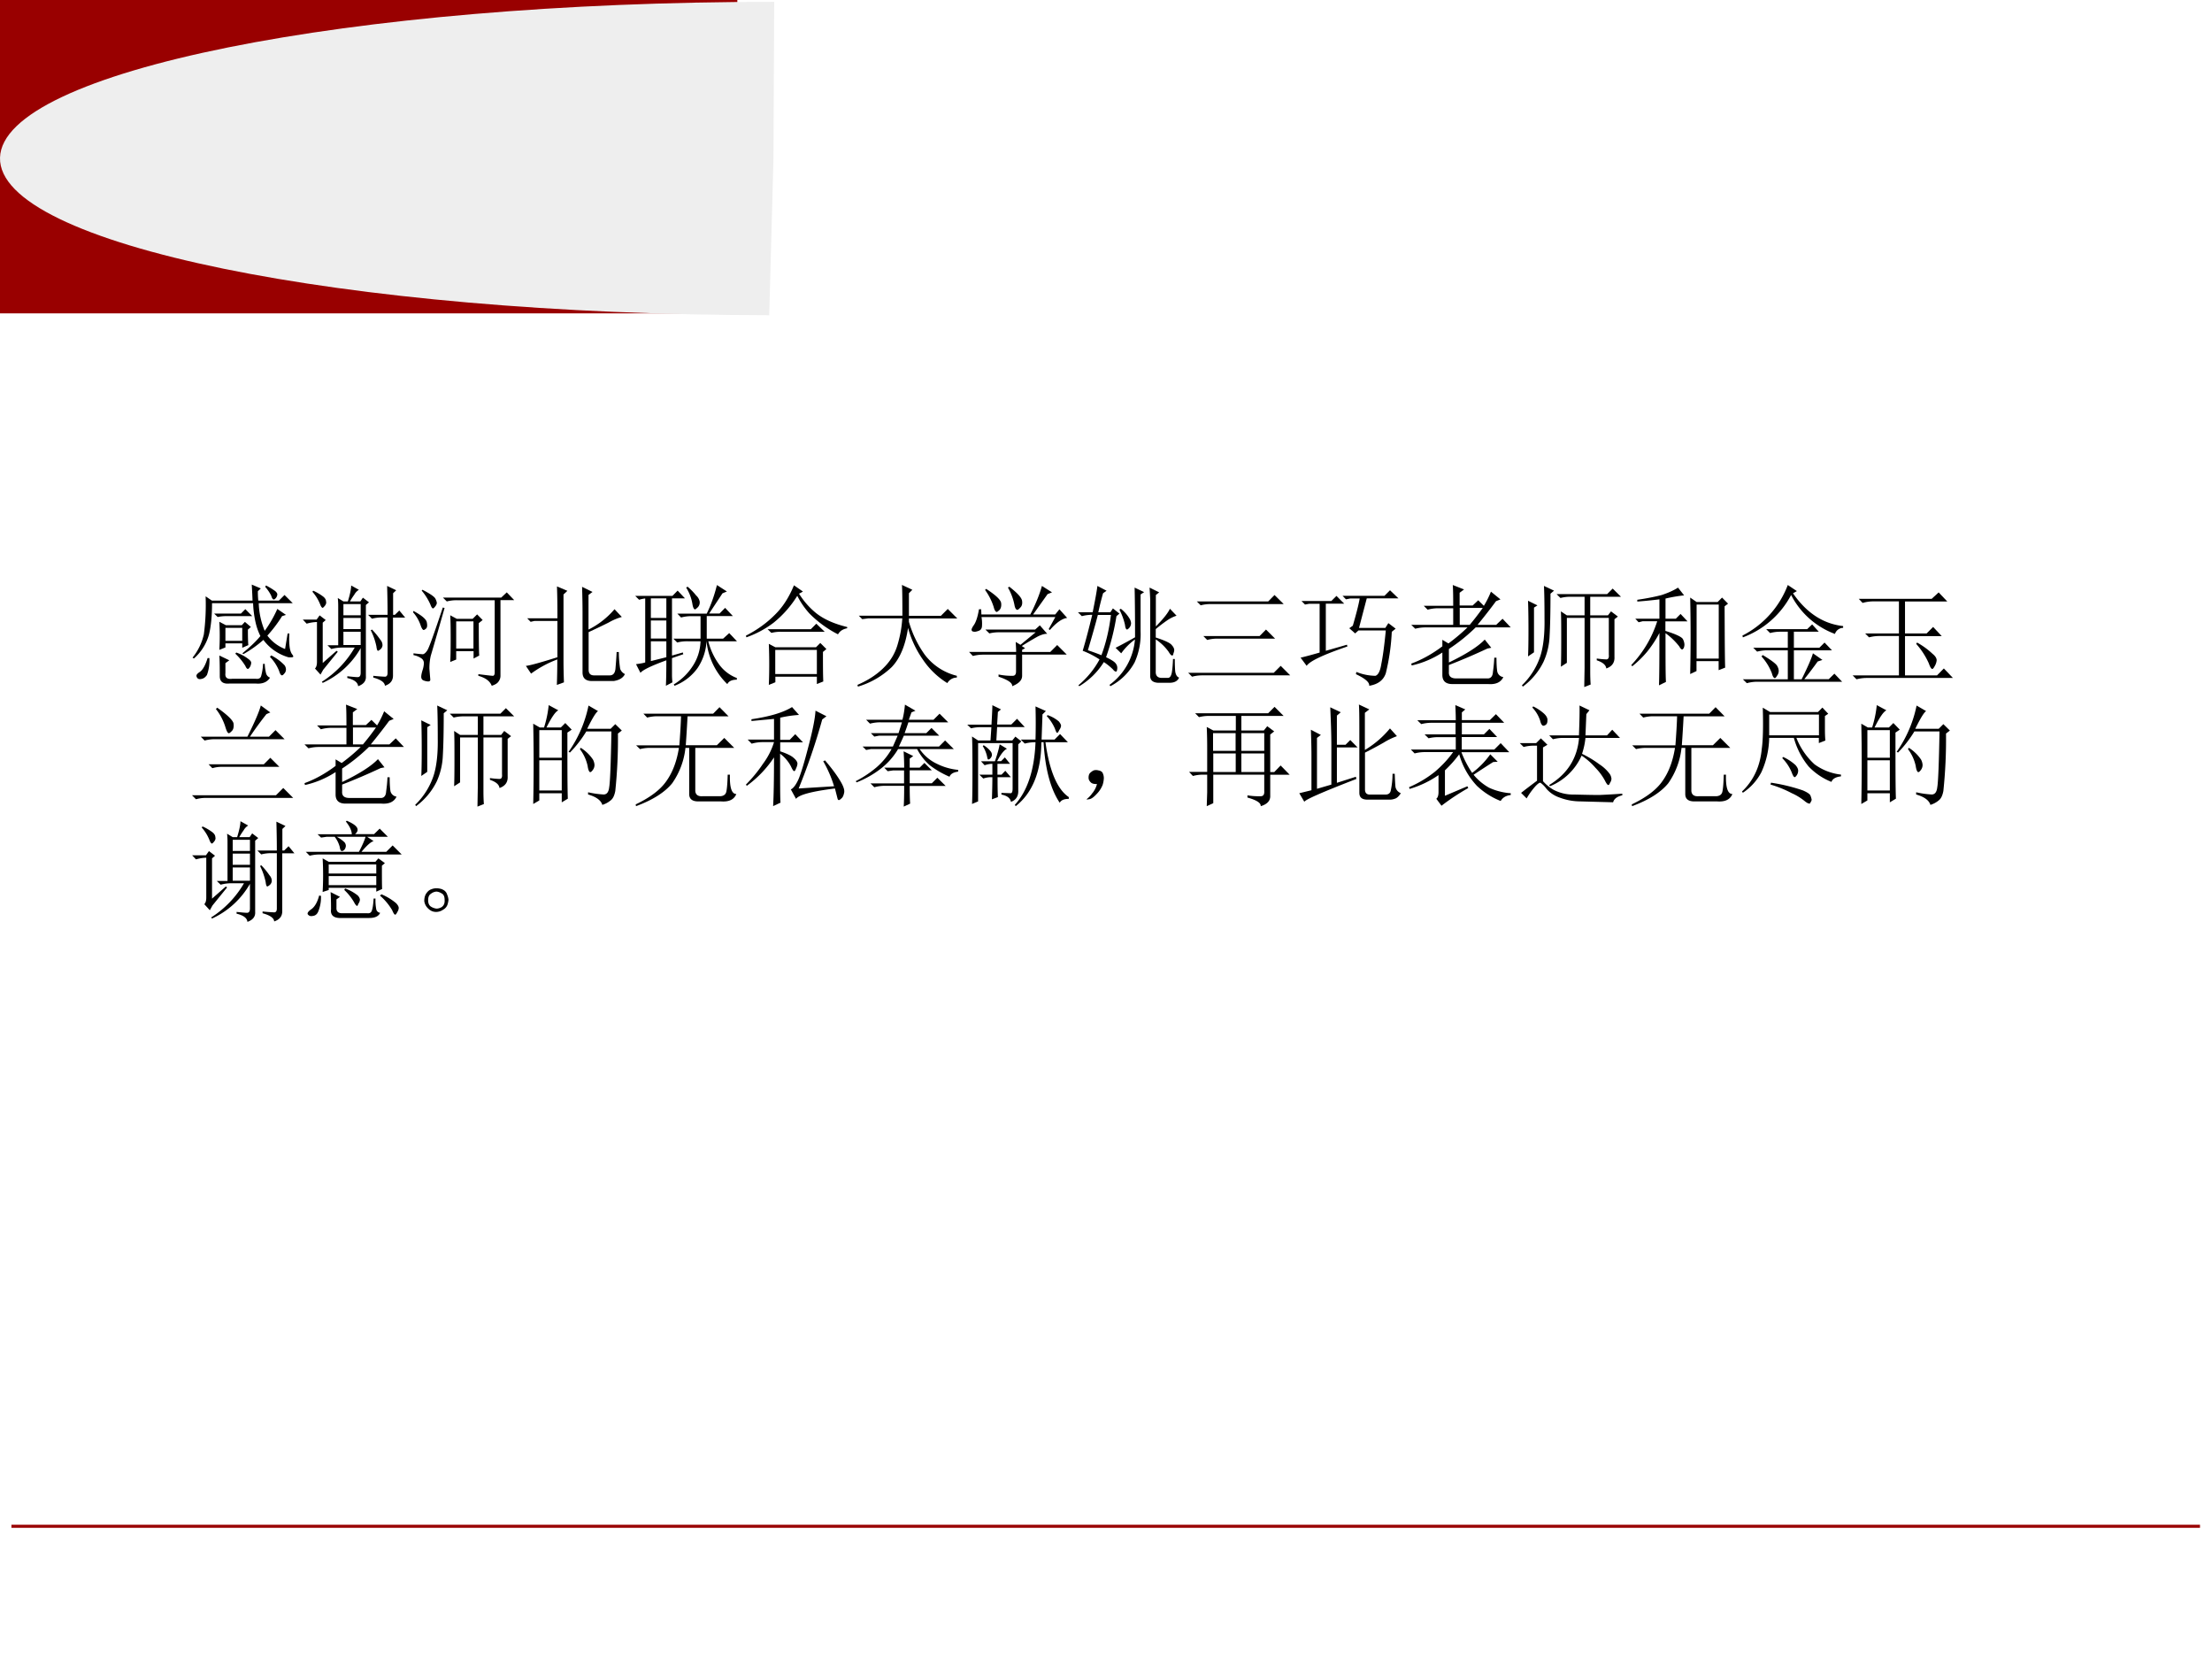 <svg xmlns="http://www.w3.org/2000/svg" xmlns:xlink="http://www.w3.org/1999/xlink" width="960" height="720" viewBox="0 0 720 540"><rect x="0" y="0" width="720" height="540" fill="#808080" stroke="none"/><g data-name="Artifact"><clipPath id="a"><path fill-rule="evenodd" d="M0 540h720V0H0Z"/></clipPath><g clip-path="url(#a)"><path fill="#fff" fill-rule="evenodd" d="M0 540h720V0H0Z"/></g></g><path fill="#900" fill-rule="evenodd" d="M0 54h240V0H0Z" data-name="Artifact"/><path fill="#fff" fill-rule="evenodd" d="M42 480h12V144H42Z" data-name="Artifact"/><path fill="none" stroke="#900" stroke-miterlimit="10" d="M3.72 496.8h712.37" data-name="Artifact"/><path fill="#900" fill-rule="evenodd" d="M0 102h240V42H0Z" data-name="Artifact"/><g data-name="Artifact"><clipPath id="b"><path fill-rule="evenodd" d="M0 540h720V0H0Z"/></clipPath><g clip-path="url(#b)"><path fill="#eee" fill-rule="evenodd" d="M250.38 102.6C111.34 102.45-.756 79.49.004 51.32.76 23.25 113.4.57 252 .6l-.24 51Z"/></g></g><g data-name="Span"><clipPath id="c"><path fill-rule="evenodd" d="M0 540h720V0H0Z"/></clipPath><g clip-path="url(#c)"><symbol id="d"><path d="M.195.638h.242l.04.04.062-.063H.305A.36.36 0 0 1 .227.607L.195.638M.5.493C.5.428.501.382.504.353L.449.329v.04H.297V.332L.242.31a2.196 2.196 0 0 1 0 .254L.301.533h.144l.028.03.054-.046L.5.493M.297.51V.392h.152v.117H.297m.367.383a.73.73 0 0 0 .082-.05C.76.83.766.82.766.81A.06.06 0 0 0 .758.786C.755.78.748.772.738.766.728.763.718.773.711.799A.37.37 0 0 1 .656.88l.008.012M.836.318l.023.14h.016a.652.652 0 0 1 0-.101C.878.315.887.285.902.267.908.259.91.254.91.25.91.243.896.241.867.243A.432.432 0 0 0 .64.4 1.057 1.057 0 0 0 .46.272L.45.279c.067.054.122.106.163.156A.529.529 0 0 0 .57.556a.924.924 0 0 0-.023.176H.176c0-.12-.01-.215-.028-.285A.445.445 0 0 0 .012.232L0 .24a.516.516 0 0 1 .102.21 2.032 2.032 0 0 1 .016.344L.175.755h.367A7.035 7.035 0 0 1 .535.9L.617.865.59.84C.59.823.59.794.594.755H.78l.051.051.074-.074H.598a.708.708 0 0 1 .054-.25A1.077 1.077 0 0 1 .766.68L.844.626.809.615A1.227 1.227 0 0 0 .676.439a.36.36 0 0 1 .16-.121m-.7-.082h.016A.38.38 0 0 0 .13.083C.116.063.1.051.082.048.064.043.051.046.043.056a.038.038 0 0 0-.008.02c0 .01.01.022.031.035.026.018.05.06.07.125m.25.039.009.011A.38.38 0 0 0 .504.228C.522.215.53.203.53.193A.09.09 0 0 0 .52.158C.512.145.505.138.5.138c-.008 0-.016.01-.023.027a.535.535 0 0 1-.09.11M.699.247.711.26A.444.444 0 0 0 .832.17.07.07 0 0 0 .844.134.053.053 0 0 0 .828.095C.82.085.814.08.808.08.799.08.79.092.782.12A.389.389 0 0 1 .7.246M.246.072c0 .083-.001.145-.004.187l.09-.043L.297.19v-.09C.292.059.313.043.359.049H.57C.6.045.616.055.621.078a.479.479 0 0 1 .016.106h.015A.452.452 0 0 1 .664.099.058.058 0 0 1 .7.059C.676.02.633 0 .57.006H.336C.276 0 .246.022.246.072Z"/></symbol><symbol id="e"><path d="M.367.742V.641h.156v.101H.367m0-.125V.516h.156v.101H.367m0-.125v-.12h.156v.12H.367M.402.09C.45.085.48.082.496.082c.018 0 .027.013.027.04v.222A.758.758 0 0 0 .18.03L.172.04a.901.901 0 0 1 .297.309H.352A.355.355 0 0 1 .258.336L.223.37H.32v.34C.32.734.32.763.316.797L.367.766h.04c.02.065.03.113.03.144l.07-.039A.113.113 0 0 1 .466.828a.655.655 0 0 1-.04-.062H.52L.543.8.598.758.57.734V.09C.573.048.55.018.5 0 .497.034.465.059.402.074V.09m.235.004A1.49 1.49 0 0 1 .742.086c.016 0 .024.012.024.035v.5H.715A.34.34 0 0 1 .625.61L.59.645h.176C.766.743.764.83.762.906L.844.867.816.84V.645h.016l.04.039L.925.62h-.11V.094C.814.049.79.02.742.004.74.035.704.06.637.078v.016M.086.852l.008.011A.466.466 0 0 0 .184.81C.202.796.21.78.21.766.214.753.21.74.199.726.19.715.182.708.18.708c-.007 0-.015.01-.023.031a.384.384 0 0 1-.07.114M.18.21l.125.11.011-.009A75.962 75.962 0 0 1 .184.148L.16.105.11.16C.121.17.128.19.128.22v.36A.355.355 0 0 1 .035.565L0 .602h.125L.152.64.207.598.18.574V.211m.433.293.012.008a.678.678 0 0 0 .074-.09C.715.404.721.385.72.367a.053.053 0 0 0-.02-.035C.69.324.682.32.68.32.673.32.668.333.665.36a.605.605 0 0 1-.05.144Z"/></symbol><symbol id="f"><path d="M.59.105C.668.095.712.09.723.09c.01.002.015.013.015.031v.652h-.34A.355.355 0 0 1 .305.762L.27.797h.527l.05.047.067-.07H.79v-.68A.085.085 0 0 0 .773.039C.763.023.743.01.711 0 .695.042.655.072.59.09v.015m-.254.11C.339.262.34.333.34.43.34.529.339.598.336.637L.395.605h.144l.04.04.05-.051L.594.566c0-.153.001-.25.004-.293L.547.246v.067H.39V.237L.336.215M.39.582V.336h.156v.246H.39M.285.703A45.91 45.91 0 0 0 .16.27.493.493 0 0 1 .148.152L.156.055C.156.045.15.039.136.039a.129.129 0 0 0-.038.008C.082.052.074.064.074.082c0 .013.004.033.012.059a.23.23 0 0 1 .012.062.052.052 0 0 1-.02.043.185.185 0 0 1-.074.031v.016C.05.288.079.285.09.285.103.288.116.3.129.32c.016.024.062.153.14.387L.286.703M.004.676C.082.634.122.599.125.57.13.544.128.526.117.516.107.508.1.504.097.504c-.01 0-.02.016-.03.047A.34.34 0 0 1 0 .664l.004.012m.082.191C.156.831.196.803.203.785A.127.127 0 0 0 .215.75C.215.74.21.728.199.715.191.705.185.699.18.699.173.7.165.711.157.734A.518.518 0 0 1 .078.86l.008.008Z"/></symbol><symbol id="g"><path d="M.285.602A7.3 7.3 0 0 1 .281.89L.375.85.34.817V.223c0-.055.001-.121.004-.2L.28 0c.003.089.004.165.004.23A.977.977 0 0 1 .047.102L0 .172C.031.174.126.2.285.25v.328H.078L.043.57.012.602h.273M.512.113v.543c0 .078-.002.155-.004.23L.602.84.566.813V.5a.743.743 0 0 1 .235.184l.066-.07a.525.525 0 0 1-.12-.051 5.883 5.883 0 0 0-.18-.086v-.34c0-.034.016-.051.05-.051h.14C.79.086.807.108.81.152.814.2.818.247.82.297h.02A.992.992 0 0 1 .852.145.084.084 0 0 1 .895.098C.879.064.845.043.793.035H.598C.54.035.512.061.512.113Z"/></symbol><symbol id="h"><path d="M.473.895A.541.541 0 0 0 .55.816.1.1 0 0 0 .582.762.063.063 0 0 0 .566.71C.553.698.544.69.54.69.53.691.521.708.516.742A.394.394 0 0 1 .46.887l.012.008m.316-.06L.668.653h.094l.05.051.07-.074H.646V.426h.148l.055.05.07-.074H.66A.606.606 0 0 1 .762.187.353.353 0 0 1 .918.07V.055C.874.055.845.042.832.015a.624.624 0 0 0-.188.39.479.479 0 0 0-.081-.245A.46.46 0 0 0 .355 0L.348.012a.53.53 0 0 1 .175.172C.565.25.587.324.59.402H.473A.355.355 0 0 1 .379.391L.344.426H.59v.203H.508A.355.355 0 0 1 .414.617L.38.652h.266C.684.73.715.816.738.91l.09-.058L.79.836M.332.273.43.301.434.285.332.25V.098c0-.019.001-.04.004-.067L.277 0C.28.068.281.145.281.23.146.181.068.143.047.117l-.04.078c.04.006.067.01.083.016v.578A.291.291 0 0 1 .035.777L0 .812h.336L.383.86.449.79H.332V.273M.141.79V.613h.14V.79h-.14m0-.2V.427h.14V.59h-.14m0-.367.14.035v.144h-.14v-.18Z"/></symbol><symbol id="i"><path d="M.516.844.48.824A.71.71 0 0 1 .63.652c.07-.057.165-.1.285-.129V.512C.875.504.848.486.832.457a1 1 0 0 0-.258.188.728.728 0 0 0-.11.16A.957.957 0 0 0 .25.562.89.89 0 0 0 .004.43L0 .445C.102.497.188.56.258.63c.073.07.131.16.176.27L.516.843m-.32-.34h.39l.05.05L.712.48H.316A.325.325 0 0 1 .23.47L.195.504m.07-.188V.098h.376v.218H.266m.43-.02c0-.116 0-.205.003-.265L.641.008v.066H.266v-.05L.207 0a4.697 4.697 0 0 1 0 .371L.266.34h.367l.039.039.055-.055L.695.297Z"/></symbol><symbol id="j"><path d="M.406.64C.406.78.405.872.402.919L.496.875.465.844V.64h.289l.062.062.086-.086H.465V.586a.97.97 0 0 1 .14-.293.517.517 0 0 1 .293-.195V.082a.1.1 0 0 1-.086-.05.727.727 0 0 0-.222.214.914.914 0 0 0-.133.285C.434.372.384.254.309.176A.753.753 0 0 0 .004 0L0 .016c.091.039.168.088.23.148.063.06.106.129.13.207C.384.45.4.531.405.617H.098L.043.61.012.641h.394Z"/></symbol><symbol id="k"><path d="M.156.879C.24.824.284.783.29.754.294.728.29.707.277.69.264.678.255.671.25.671.24.672.23.687.223.716A.539.539 0 0 1 .145.87L.156.88m.207.02C.44.84.478.798.48.768.483.744.478.725.465.712.452.698.443.69.437.69.424.691.415.707.41.738a.515.515 0 0 1-.058.153l.011.007M.73.508.72.516.78.625H.113A.335.335 0 0 0 .117.539C.115.52.104.505.086.5A.128.128 0 0 0 .055.492.074.074 0 0 0 .03.496C.026.501.023.506.023.508c0 .01.007.025.02.043.02.028.036.077.047.144h.02L.112.648h.442c.05.097.084.183.105.258L.75.848.71.832.579.648h.2l.038.047.07-.078C.843.612.79.576.73.507M.266.106A.582.582 0 0 1 .395.094c.02 0 .03.013.03.039v.152H.13A.355.355 0 0 1 .035.273L0 .31h.426c0 .023-.002.053-.004.09L.465.374l.137.113H.277A.355.355 0 0 1 .184.477L.148.512h.45L.64.55.707.473C.687.475.657.467.621.449A2.814 2.814 0 0 1 .477.363l.03-.02L.48.329v-.02h.254l.063.063.086-.086H.48V.094C.48.054.45.024.39 0 .394.029.353.057.267.086v.02Z"/></symbol><symbol id="l"><path d="M.375.691.387.7A.327.327 0 0 0 .465.613.096.096 0 0 0 .48.57.067.067 0 0 0 .445.512c-.01 0-.017.014-.02.043a.562.562 0 0 1-.05.136m.137.2L.598.85.566.829V.496A.618.618 0 0 0 .512.215.526.526 0 0 0 .293 0L.285.012a.564.564 0 0 1 .23.41.538.538 0 0 1-.124-.125L.34.347C.37.362.43.393.516.442c0 .22-.002.369-.004.45M.859.246h.016c0-.042.001-.08.004-.113C.884.102.896.083.914.078.901.047.872.031.828.031H.723C.673.034.65.057.653.101v.676C.652.81.65.847.647.891L.734.848.704.824V.54C.77.607.813.66.831.7L.891.637A.322.322 0 0 1 .805.594 1.326 1.326 0 0 1 .703.516V.44C.786.413.835.39.848.371.863.355.87.34.87.324A.09.09 0 0 0 .863.297C.861.284.857.277.852.277.844.277.833.287.82.31a.443.443 0 0 1-.117.113v-.29C.701.095.72.075.758.075h.058c.016.003.026.018.032.047.005.029.009.07.011.125M.18.645C.165.585.135.478.09.325.133.31.173.296.212.28c.042.112.07.233.086.364H.18m.078.218L.227.84A2.65 2.65 0 0 1 .184.668h.109l.023.035.059-.047L.348.633A2.063 2.063 0 0 0 .254.262C.3.24.329.222.34.207a.063.063 0 0 0 .015-.05C.353.14.35.132.344.132c-.008 0-.017.006-.028.02a.536.536 0 0 1-.082.066A.661.661 0 0 0 .012 0L.004.008c.08.068.144.146.191.234A.77.77 0 0 1 .043.32C.072.417.1.525.129.645A.355.355 0 0 1 .035.633L0 .668h.133C.156.78.17.859.176.906L.258.863Z"/></symbol><symbol id="m"><path d="M.078.68h.645L.78.738.863.656h-.66a.34.34 0 0 1-.09-.011L.078.68M.137.367h.508l.058.059.082-.082H.262a.34.34 0 0 1-.09-.012L.137.367M0 .035h.773l.063.063.086-.086H.125A.34.34 0 0 1 .035 0L0 .035Z"/></symbol><symbol id="n"><path d="M.379.813h.379l.05.05L.884.79H.598L.528.523h.238l.027.043.066-.05L.824.488A1.947 1.947 0 0 0 .77.113C.749.051.7.013.62 0 .624.031.583.066.5.105l.004.02A.477.477 0 0 1 .676.09C.702.098.72.134.73.2c.013.064.027.165.04.3H.523L.493.473.44.52l.032.023c.03.104.052.186.062.246H.45L.41.781.38.812M.008.766h.27l.046.046.07-.07H.228V.316l.191.055.004-.016C.203.28.08.221.055.18L0 .254C.044.264.102.28.172.3v.441H.078L.04.734.008.766Z"/></symbol><symbol id="o"><path d="M.379.712C.379.801.378.863.375.9L.477.86.437.83V.715h.118l.05.047.051-.05A.831.831 0 0 1 .72.84l.086-.07-.04-.016A5.446 5.446 0 0 0 .599.54h.168l.058.055.074-.078H.582A1.583 1.583 0 0 0 .34.322V.2c.156.075.264.144.324.207L.723.333.688.326A5.487 5.487 0 0 0 .34.177V.115C.337.075.36.056.406.056h.29c.025.003.04.022.042.059.005.036.01.079.012.128h.02C.77.191.772.15.777.118a.065.065 0 0 1 .055-.05C.809.02.763 0 .695.005H.371c-.06 0-.09.028-.09.082V.29A.843.843 0 0 0 .004.173L0 .19c.094.034.188.086.281.156v.059L.336.372c.057.042.115.09.172.145h-.38A.355.355 0 0 1 .036.505L0 .54h.379V.69H.242A.355.355 0 0 1 .148.677L.113.712H.38m.058-.02V.54h.09c.042.05.081.1.118.153H.437Z"/></symbol><symbol id="p"><path d="M.055.277C.057.31.059.388.059.516.059.643.057.732.055.78L.14.738.109.718V.314L.055.277M0 .016a.65.65 0 0 1 .164.257c.029.086.042.2.04.34 0 .144-.002.244-.005.301L.29.871.258.844C.258.677.255.55.25.464A.625.625 0 0 0 .195.228.614.614 0 0 0 .008.004L0 .016m.617.609V.141C.617.099.618.06.621.023L.563 0l.003.172v.453h-.16V.219L.352.184C.354.23.355.31.355.426c0 .117 0 .203-.003.258L.406.648h.16v.168H.441A.355.355 0 0 1 .348.805L.313.84H.77l.05.05.075-.074H.617V.648h.16l.028.036.062-.047L.836.613v-.34C.839.221.814.186.762.168.759.199.73.224.676.242v.016A.832.832 0 0 1 .762.25C.78.25.788.264.785.293v.332H.617Z"/></symbol><symbol id="q"><path d="M.309.473c0-.24 0-.387.004-.442L.25 0c.003.078.004.236.004.473a1.033 1.033 0 0 0-.11-.168.94.94 0 0 0-.136-.133L0 .184a1.02 1.02 0 0 1 .234.395H.102L.066.57l-.03.032h.218v.175a3.9 3.9 0 0 0-.2-.02v.016c.09.013.162.028.22.043.057.019.106.04.148.067l.055-.07A1.327 1.327 0 0 1 .309.784V.602h.093l.043.043.063-.067h-.2V.492c.1-.031.153-.057.16-.078A.119.119 0 0 0 .48.371.078.078 0 0 0 .473.336C.467.328.463.324.46.324c-.008 0-.017.01-.027.028a.608.608 0 0 1-.125.12m.535.243C.844.42.845.235.848.16L.789.137v.082h-.2v-.09L.532.102a16.022 16.022 0 0 1 0 .691L.59.753H.78l.04.04.054-.055L.844.715M.59.73V.242h.2V.73h-.2Z"/></symbol><symbol id="r"><path d="M.41.887.492.832.457.812C.579.635.73.536.91.516V.5A.08.08 0 0 1 .836.445.73.73 0 0 0 .44.797.812.812 0 0 0 .004.414L0 .43a.85.85 0 0 1 .41.457M.215.488h.37L.63.531.69.465H.465V.32h.23l.047.047.067-.07H.465V.035h.07C.592.15.626.228.637.27L.723.21.68.196a3.684 3.684 0 0 0-.121-.16H.78l.051.05.07-.073h-.77A.355.355 0 0 1 .04 0L.004.035H.41v.262H.227A.355.355 0 0 1 .133.285L.098.32H.41v.145H.344A.355.355 0 0 1 .25.453L.215.488M.172.242l.012.012C.267.204.31.17.316.152A.092.092 0 0 0 .328.113.073.073 0 0 0 .312.066C.305.053.298.046.293.046c-.01 0-.02.015-.027.044a.49.49 0 0 1-.094.152Z"/></symbol><symbol id="s"><path d="m.574.32.008.012A.7.7 0 0 0 .722.23C.747.21.759.19.759.172a.122.122 0 0 0-.016-.05C.732.101.724.093.72.093.71.094.7.11.688.144A.678.678 0 0 1 .574.32m-.52.407h.66l.063.058.078-.082H.473V.414h.195l.059.059L.805.39H.473V.035h.289l.062.063.082-.086H.13A.355.355 0 0 1 .035 0L0 .035h.418v.356H.242A.355.355 0 0 1 .148.379L.113.414h.305v.29H.184A.355.355 0 0 1 .09.69L.055.727Z"/></symbol><use xlink:href="#d" transform="matrix(36.024 0 0 -36.024 62.676 222.7)"/><use xlink:href="#e" transform="matrix(36.024 0 0 -36.024 98.56 223.357)"/><use xlink:href="#f" transform="matrix(36.024 0 0 -36.024 134.442 223.217)"/><use xlink:href="#g" transform="matrix(36.024 0 0 -36.024 171.17 222.935)"/><use xlink:href="#h" transform="matrix(36.024 0 0 -36.024 206.772 223.217)"/><use xlink:href="#i" transform="matrix(36.024 0 0 -36.024 242.796 222.935)"/><use xlink:href="#j" transform="matrix(36.024 0 0 -36.024 279.101 223.498)"/><use xlink:href="#k" transform="matrix(36.024 0 0 -36.024 315.407 223.357)"/><use xlink:href="#l" transform="matrix(36.024 0 0 -36.024 350.868 223.357)"/><use xlink:href="#m" transform="matrix(36.024 0 0 -36.024 386.751 220.261)"/><use xlink:href="#n" transform="matrix(36.024 0 0 -36.024 423.338 223.217)"/><use xlink:href="#o" transform="matrix(36.024 0 0 -36.024 459.362 222.841)"/><use xlink:href="#p" transform="matrix(36.024 0 0 -36.024 495.386 223.639)"/><use xlink:href="#q" transform="matrix(36.024 0 0 -36.024 530.988 223.076)"/><use xlink:href="#r" transform="matrix(36.024 0 0 -36.024 567.153 222.372)"/><use xlink:href="#s" transform="matrix(36.024 0 0 -36.024 603.036 221.106)"/></g></g><g data-name="Span"><clipPath id="t"><path fill-rule="evenodd" d="M0 540h720V0H0Z"/></clipPath><g clip-path="url(#t)"><symbol id="u"><path d="m.215.816.012.012C.326.758.375.708.375.68.378.65.372.63.359.617.346.604.337.597.332.597c-.01 0-.02.019-.031.055a.5.5 0 0 1-.086.164M.672.77A3.16 3.16 0 0 1 .523.566h.172l.059.059.082-.082H.207A.355.355 0 0 1 .113.531L.078.566H.5c.068.136.108.23.121.282L.707.785.672.77M.148.316h.5l.059.059.082-.082H.273a.29.29 0 0 1-.09-.012L.149.316M0 .036h.758l.066.066.09-.09H.13A.305.305 0 0 1 .035 0L0 .035Z"/></symbol><symbol id="v"><path d="M.055.676v-.25h.203v.25H.055m0-.274V.13h.203v.273H.055m.254.25c0-.304 0-.504.004-.597L.258.023v.082H.055V.04L0 .008a17.08 17.08 0 0 1 0 .726L.059.7h.039A.98.98 0 0 1 .14.902L.227.855C.2.842.165.79.12.7H.25l.04.04.058-.06-.04-.027M.5.898l.086-.05C.566.835.533.78.488.688H.7L.742.73.801.672.766.645a4.532 4.532 0 0 0-.024-.52C.734.085.722.059.703.043A.213.213 0 0 0 .625 0C.612.042.569.073.496.094v.02a.82.82 0 0 1 .14-.02c.03 0 .046.022.051.066.008.044.015.212.02.504H.48A1.06 1.06 0 0 0 .332.473L.32.48A1.113 1.113 0 0 1 .5.898M.43.516A.375.375 0 0 0 .54.41.12.12 0 0 0 .554.363.073.073 0 0 0 .539.316C.53.303.521.296.516.296c-.01 0-.019.02-.024.056a.383.383 0 0 1-.07.152L.43.516Z"/></symbol><symbol id="w"><path d="M.395.55C.402.648.408.735.41.813H.2A.355.355 0 0 1 .104.801L.07.836H.7l.058.059L.84.812H.469A13.646 13.646 0 0 0 .453.551h.281l.067.066.09-.09H.539v-.39C.542.103.564.087.605.09h.16c.032.002.05.017.055.043.006.028.01.08.012.152h.02C.849.168.868.11.91.11.89.06.844.038.773.043H.566C.512.043.484.065.484.109v.418H.45a.682.682 0 0 0-.12-.32C.265.127.157.057.003 0L0 .016c.13.062.223.132.277.21.058.081.095.182.114.301H.133A.355.355 0 0 1 .039.516L.004.55h.39Z"/></symbol><symbol id="x"><path d="M.246 0c.005.091.008.238.008.441A1.005 1.005 0 0 0 .008.184L0 .195C.057.253.108.314.152.38.2.444.233.51.254.579h-.11A.355.355 0 0 1 .052.565L.016.602h.238v.187L.05.77v.016c.164.024.286.06.367.11L.48.825A1.05 1.05 0 0 1 .31.8V.6h.086l.05.051.07-.074H.31V.496c.06-.02.1-.04.12-.058C.454.418.466.4.466.383a.118.118 0 0 0-.012-.04C.448.327.443.317.437.317.43.316.42.331.407.36a.33.33 0 0 1-.098.114c0-.269 0-.416.004-.442L.245 0M.63.863l.098-.05L.69.784A5.615 5.615 0 0 0 .477.16l.32.02a1.064 1.064 0 0 1-.098.226l.016.008C.775.344.82.283.852.23.882.181.895.143.887.117.882.094.874.078.863.07.853.06.845.055.84.055.835.055.83.06.828.07L.805.16C.596.134.479.103.453.066L.406.152C.427.16.45.19.473.238.496.29.527.392.566.543c.04.151.06.258.063.32Z"/></symbol><symbol id="y"><path d="M.488.188C.488.103.49.05.492.027L.434 0c.002.031.004.094.004.188H.262A.355.355 0 0 1 .168.175L.133.21h.304v.117H.337L.289.32.258.352h.18C.438.414.435.464.433.5L.52.457.488.434V.352h.09l.043.043.067-.067h-.2V.211h.2l.05.05.075-.074H.487M.422.785c.01.037.018.082.023.137L.54.867.504.852.48.785h.223L.758.84.836.762h-.36A2.289 2.289 0 0 0 .442.664h.196l.047.047.07-.07h-.32A2.841 2.841 0 0 0 .39.543h.363l.055.055L.887.52H.578A.389.389 0 0 1 .734.387.547.547 0 0 1 .926.332V.316C.884.311.858.296.848.27a.838.838 0 0 0-.18.105.506.506 0 0 0-.113.145H.383a.63.63 0 0 0-.16-.18.89.89 0 0 0-.215-.121L0 .23a.98.98 0 0 1 .188.125c.054.047.1.102.136.165H.137L.094.512.062.543h.274l.043.098H.21L.168.633.137.664h.25l.031.098H.223A.355.355 0 0 1 .129.75L.094.785h.328Z"/></symbol><symbol id="z"><path d="M.68.828.672.602h.117l.05.05L.91.578H.707C.743.318.814.152.918.082V.066C.876.066.849.055.836.031.753.154.704.336.69.578h-.02C.668.313.59.12.438 0L.43.012c.114.125.177.314.187.566H.613A.355.355 0 0 1 .52.566L.484.602h.133a5.42 5.42 0 0 1 0 .3L.711.86.68.83M.727.823A.308.308 0 0 0 .828.766C.841.75.848.737.848.726A.076.076 0 0 0 .832.689C.824.671.818.663.812.663.807.664.801.676.793.7a.397.397 0 0 1-.074.114l.008.011M.148.551A.235.235 0 0 0 .211.496.052.052 0 0 0 .223.465C.223.455.219.444.21.434.203.426.197.422.19.422.186.422.182.43.18.445a.287.287 0 0 1-.04.098l.008.008m.145.008.066-.04C.333.508.303.47.27.407h.036L.34.441.387.383H.273V.285H.31L.344.32l.05-.058h-.12c0-.06 0-.12.003-.18L.223.062c.002.068.004.135.004.2H.219A.211.211 0 0 1 .145.25L.109.285h.118v.098A.221.221 0 0 1 .157.37L.124.406H.25C.27.464.285.514.293.56M.309.12.395.117C.405.12.41.134.41.16v.41H.098V.043L.043.02c.003.054.004.154.004.3C.047.47.046.572.043.63L.098.594H.21l.008.12h-.09a.355.355 0 0 1-.094-.01L0 .737h.219c.005.091.008.15.008.176L.305.875.277.852.27.738h.128L.45.79.52.715H.27L.263.594h.144l.028.035.054-.043L.461.559V.145C.464.09.44.055.395.039.389.073.36.095.309.105v.016Z"/></symbol><symbol id="A"><path d="M.055.061A.218.218 0 0 1 .094.14C.07.14.054.143.043.151A.071.071 0 0 0 .02.182a.08.08 0 0 0 0 .035C.022.23.03.242.047.253.062.266.082.27.105.264.13.26.143.25.148.234a.104.104 0 0 0 .008-.04.23.23 0 0 0-.011-.062A.247.247 0 0 0 .09.049C.064.021.042.005.023.003.008 0 0 0 0 .003a.249.249 0 0 1 .055.059Z"/></symbol><symbol id="B"><path d="M.527.098A.63.63 0 0 1 .652.09c.021.002.03.018.028.047v.148H.219V.027L.16 0l.004.125v.16H.13A.355.355 0 0 1 .035.273L0 .31h.164v.218c0 .058-.001.12-.004.188L.22.684h.203v.132H.184A.355.355 0 0 1 .09.805L.055.84h.66l.058.058.082-.082H.473V.684h.203l.031.039L.77.676.734.648v-.34H.77l.058.06L.91.284H.734V.098C.737.05.708.018.648 0 .651.029.611.055.528.078v.02M.217.66V.5h.204v.16H.219m.254 0V.5H.68v.16H.473M.219.477V.309h.203v.168H.219m.254 0V.309H.68v.168H.473Z"/></symbol><symbol id="C"><path d="m.34.172.172.055.004-.02C.206.087.049.018.046 0L0 .078l.11.027v.317c0 .062-.002.14-.005.23l.09-.047L.16.578v-.46l.13.038v.348C.29.62.285.738.28.855L.375.81.34.78V.516h.078l.043.043.066-.067H.34v-.32M.543.66C.543.772.542.845.539.88L.633.836.593.805V.469c.09.054.165.12.227.195l.063-.07A.641.641 0 0 1 .762.535a3.769 3.769 0 0 0-.168-.09V.113c0-.031.014-.047.043-.047H.78c.026 0 .042.012.047.036a.723.723 0 0 1 .016.152h.02C.865.199.867.159.87.133.876.109.891.09.918.078.9.05.882.033.863.028A.129.129 0 0 0 .824.02H.617C.567.02.543.04.543.082V.66Z"/></symbol><symbol id="D"><path d="m.324.09.203.086L.535.16A2.019 2.019 0 0 1 .293 0L.246.063c.013.01.02.03.02.062v.152A.904.904 0 0 0 .004.152L0 .168a.997.997 0 0 1 .234.14C.297.362.352.42.398.485H.145A.355.355 0 0 1 .05.473L.016.508h.406V.62H.27A.355.355 0 0 1 .176.61L.14.645h.28V.75H.204A.355.355 0 0 1 .11.738L.074.773h.348C.422.823.42.868.418.91l.09-.039L.477.844v-.07H.73l.055.054L.86.75H.477V.645h.199l.05.05.07-.074h-.32V.508H.77l.058.058.078-.082H.473A.914.914 0 0 1 .57.297a.75.75 0 0 1 .164.168L.801.398.76.395A8.691 8.691 0 0 1 .583.28a.497.497 0 0 1 .14-.117.562.562 0 0 1 .196-.05V.097C.876.092.846.074.828.043A.665.665 0 0 0 .613.18a.684.684 0 0 0-.16.285A1.093 1.093 0 0 0 .324.32V.09Z"/></symbol><symbol id="E"><path d="M.535.605C.54.738.542.828.54.875L.63.832.602.797.594.605h.195l.047.051.07-.074H.594A.681.681 0 0 0 .563.438.955.955 0 0 0 .719.344a.361.361 0 0 0 .09-.082.09.09 0 0 0 .02-.051.07.07 0 0 0-.013-.035C.811.163.806.156.801.156.793.156.783.17.77.196a.512.512 0 0 1-.086.116.608.608 0 0 1-.125.11.531.531 0 0 0-.286-.277L.266.156c.164.1.254.241.27.426H.394A.355.355 0 0 1 .3.57L.266.605h.27m-.423.25.008.012A.416.416 0 0 0 .22.801C.242.78.253.759.25.738.25.72.245.707.234.7a.038.038 0 0 0-.02-.008c-.012 0-.023.016-.03.047a.307.307 0 0 1-.07.117M.21.191A.371.371 0 0 1 .305.113.383.383 0 0 1 .492.07C.576.068.651.066.72.066c.07.003.14.007.207.012V.063C.879.052.852.03.844 0L.547.008a.534.534 0 0 0-.188.035.273.273 0 0 0-.117.078.238.238 0 0 1-.054.055C.18.18.163.169.137.14A.659.659 0 0 1 .062.035l-.05.05c.044.035.092.071.144.11v.317H.13A.355.355 0 0 1 .035.5L0 .535h.148l.043.043L.25.52.21.496V.191Z"/></symbol><symbol id="F"><path d="M.246.805V.617h.45v.188h-.45M.371.422A.433.433 0 0 0 .484.348C.5.329.508.313.508.297a.075.075 0 0 0-.012-.04C.488.246.482.239.476.239.47.238.46.253.45.281a.397.397 0 0 1-.086.13l.008.01M.261.189a1.6 1.6 0 0 0 .29-.07C.592.101.616.085.62.07A.176.176 0 0 0 .63.035.042.042 0 0 0 .62.012C.618.004.615 0 .61 0 .6 0 .586.007.57.02a.52.52 0 0 1-.12.074 1.039 1.039 0 0 1-.192.078l.004.016M.246.594a.782.782 0 0 0-.07-.309.499.499 0 0 0-.168-.187L0 .109a.553.553 0 0 1 .129.184c.026.06.043.128.05.203.011.078.014.202.009.371L.254.828h.433l.04.04L.78.812.75.792V.668C.75.634.751.602.754.57L.695.547v.047H.492A.639.639 0 0 1 .656.355.5.5 0 0 1 .895.262V.246C.848.241.819.224.809.196a.581.581 0 0 0-.207.14.697.697 0 0 0-.133.258H.246Z"/></symbol><use xlink:href="#u" transform="matrix(36 0 0 -36 62.534 260.156)"/><use xlink:href="#o" transform="matrix(36 0 0 -36 99.12 261.75)"/><use xlink:href="#p" transform="matrix(36 0 0 -36 135.145 262.546)"/><use xlink:href="#v" transform="matrix(36 0 0 -36 173.56 261.984)"/><use xlink:href="#w" transform="matrix(36 0 0 -36 206.911 262.406)"/><use xlink:href="#x" transform="matrix(36 0 0 -36 242.795 262.406)"/><use xlink:href="#y" transform="matrix(36 0 0 -36 278.538 262.546)"/><use xlink:href="#z" transform="matrix(36 0 0 -36 314.843 262.406)"/><use xlink:href="#A" transform="matrix(36 0 0 -36 353.68 260.25)"/><use xlink:href="#B" transform="matrix(36 0 0 -36 387.031 262.406)"/><use xlink:href="#C" transform="matrix(36 0 0 -36 422.915 261)"/><use xlink:href="#D" transform="matrix(36 0 0 -36 458.658 262.265)"/><use xlink:href="#E" transform="matrix(36 0 0 -36 494.682 261.14)"/><use xlink:href="#w" transform="matrix(36 0 0 -36 531.127 262.406)"/><use xlink:href="#F" transform="matrix(36 0 0 -36 567.01 261.562)"/><use xlink:href="#v" transform="matrix(36 0 0 -36 605.847 261.984)"/></g></g><g data-name="Span"><clipPath id="G"><path fill-rule="evenodd" d="M0 540h720V0H0Z"/></clipPath><g clip-path="url(#G)"><symbol id="H"><path d="M.371.879C.426.855.457.833.465.812.473.794.466.776.445.758h.172l.051.05.074-.074H.555L.613.695C.587.688.551.655.503.598h.224l.058.058.082-.082H.13A.355.355 0 0 1 .035.563L0 .598h.48c.032.06.051.105.06.136H.28a.3.3 0 0 0 .07-.05.052.052 0 0 0 .012-.032.063.063 0 0 0-.008-.027.037.037 0 0 0-.027-.02c-.01 0-.017.012-.02.036a.253.253 0 0 1-.046.093H.187L.138.727l-.032.03h.31C.414.793.396.83.362.872L.371.88M.152.539.207.508h.422l.027.031.059-.043L.688.473C.688.36.688.29.69.262L.637.238v.035h-.43v-.02L.152.235a2.68 2.68 0 0 1 0 .305M.207.484V.402h.43v.082h-.43m0-.105V.297h.43v.082h-.43M.121.203.137.2A.34.34 0 0 0 .113.06C.103.035.087.022.066.019.048.015.036.017.027.024.02.03.016.033.016.04c0 .01.011.024.035.04.031.023.054.064.07.124m.227.05.007.013A.396.396 0 0 0 .47.203C.482.19.489.177.489.164A.07.07 0 0 0 .476.13C.47.116.467.109.465.109.457.11.448.12.437.141a.478.478 0 0 1-.09.113m.325-.05.012.01A.516.516 0 0 0 .816.134C.832.117.84.103.84.09A.07.07 0 0 0 .828.055C.82.039.814.03.808.03c-.007 0-.016.013-.027.04a.533.533 0 0 1-.11.132M.228.074c0 .078-.002.132-.004.16L.309.191.277.168V.094C.275.062.29.046.32.043h.235C.578.04.592.049.598.07.605.091.61.126.613.176H.63A.44.44 0 0 1 .637.078.04.04 0 0 1 .672.047C.659.016.626 0 .574 0H.301C.249.003.224.027.227.074Z"/></symbol><symbol id="I"><path d="M.164.203A.07.07 0 0 0 .207.156.15.15 0 0 0 .219.11.215.215 0 0 0 .21.066.083.083 0 0 0 .17.02.111.111 0 0 0 .106 0C.08 0 .056.01.035.031A.111.111 0 0 0 0 .098c0 .026.005.048.016.066.013.02.028.034.046.04a.123.123 0 0 0 .047.01.16.16 0 0 0 .055-.01M.16.046C.178.06.186.08.184.109c0 .032-.01.051-.028.059A.099.099 0 0 1 .11.184a.09.09 0 0 1-.05-.02C.043.154.035.134.035.105c0-.028.01-.048.027-.058A.12.12 0 0 1 .11.03c.016 0 .033.005.051.016Z"/></symbol><use xlink:href="#e" transform="matrix(36 0 0 -36 62.534 300.065)"/><use xlink:href="#H" transform="matrix(36 0 0 -36 99.543 298.8)"/><use xlink:href="#I" transform="matrix(36 0 0 -36 138.098 296.83)"/></g></g></svg>